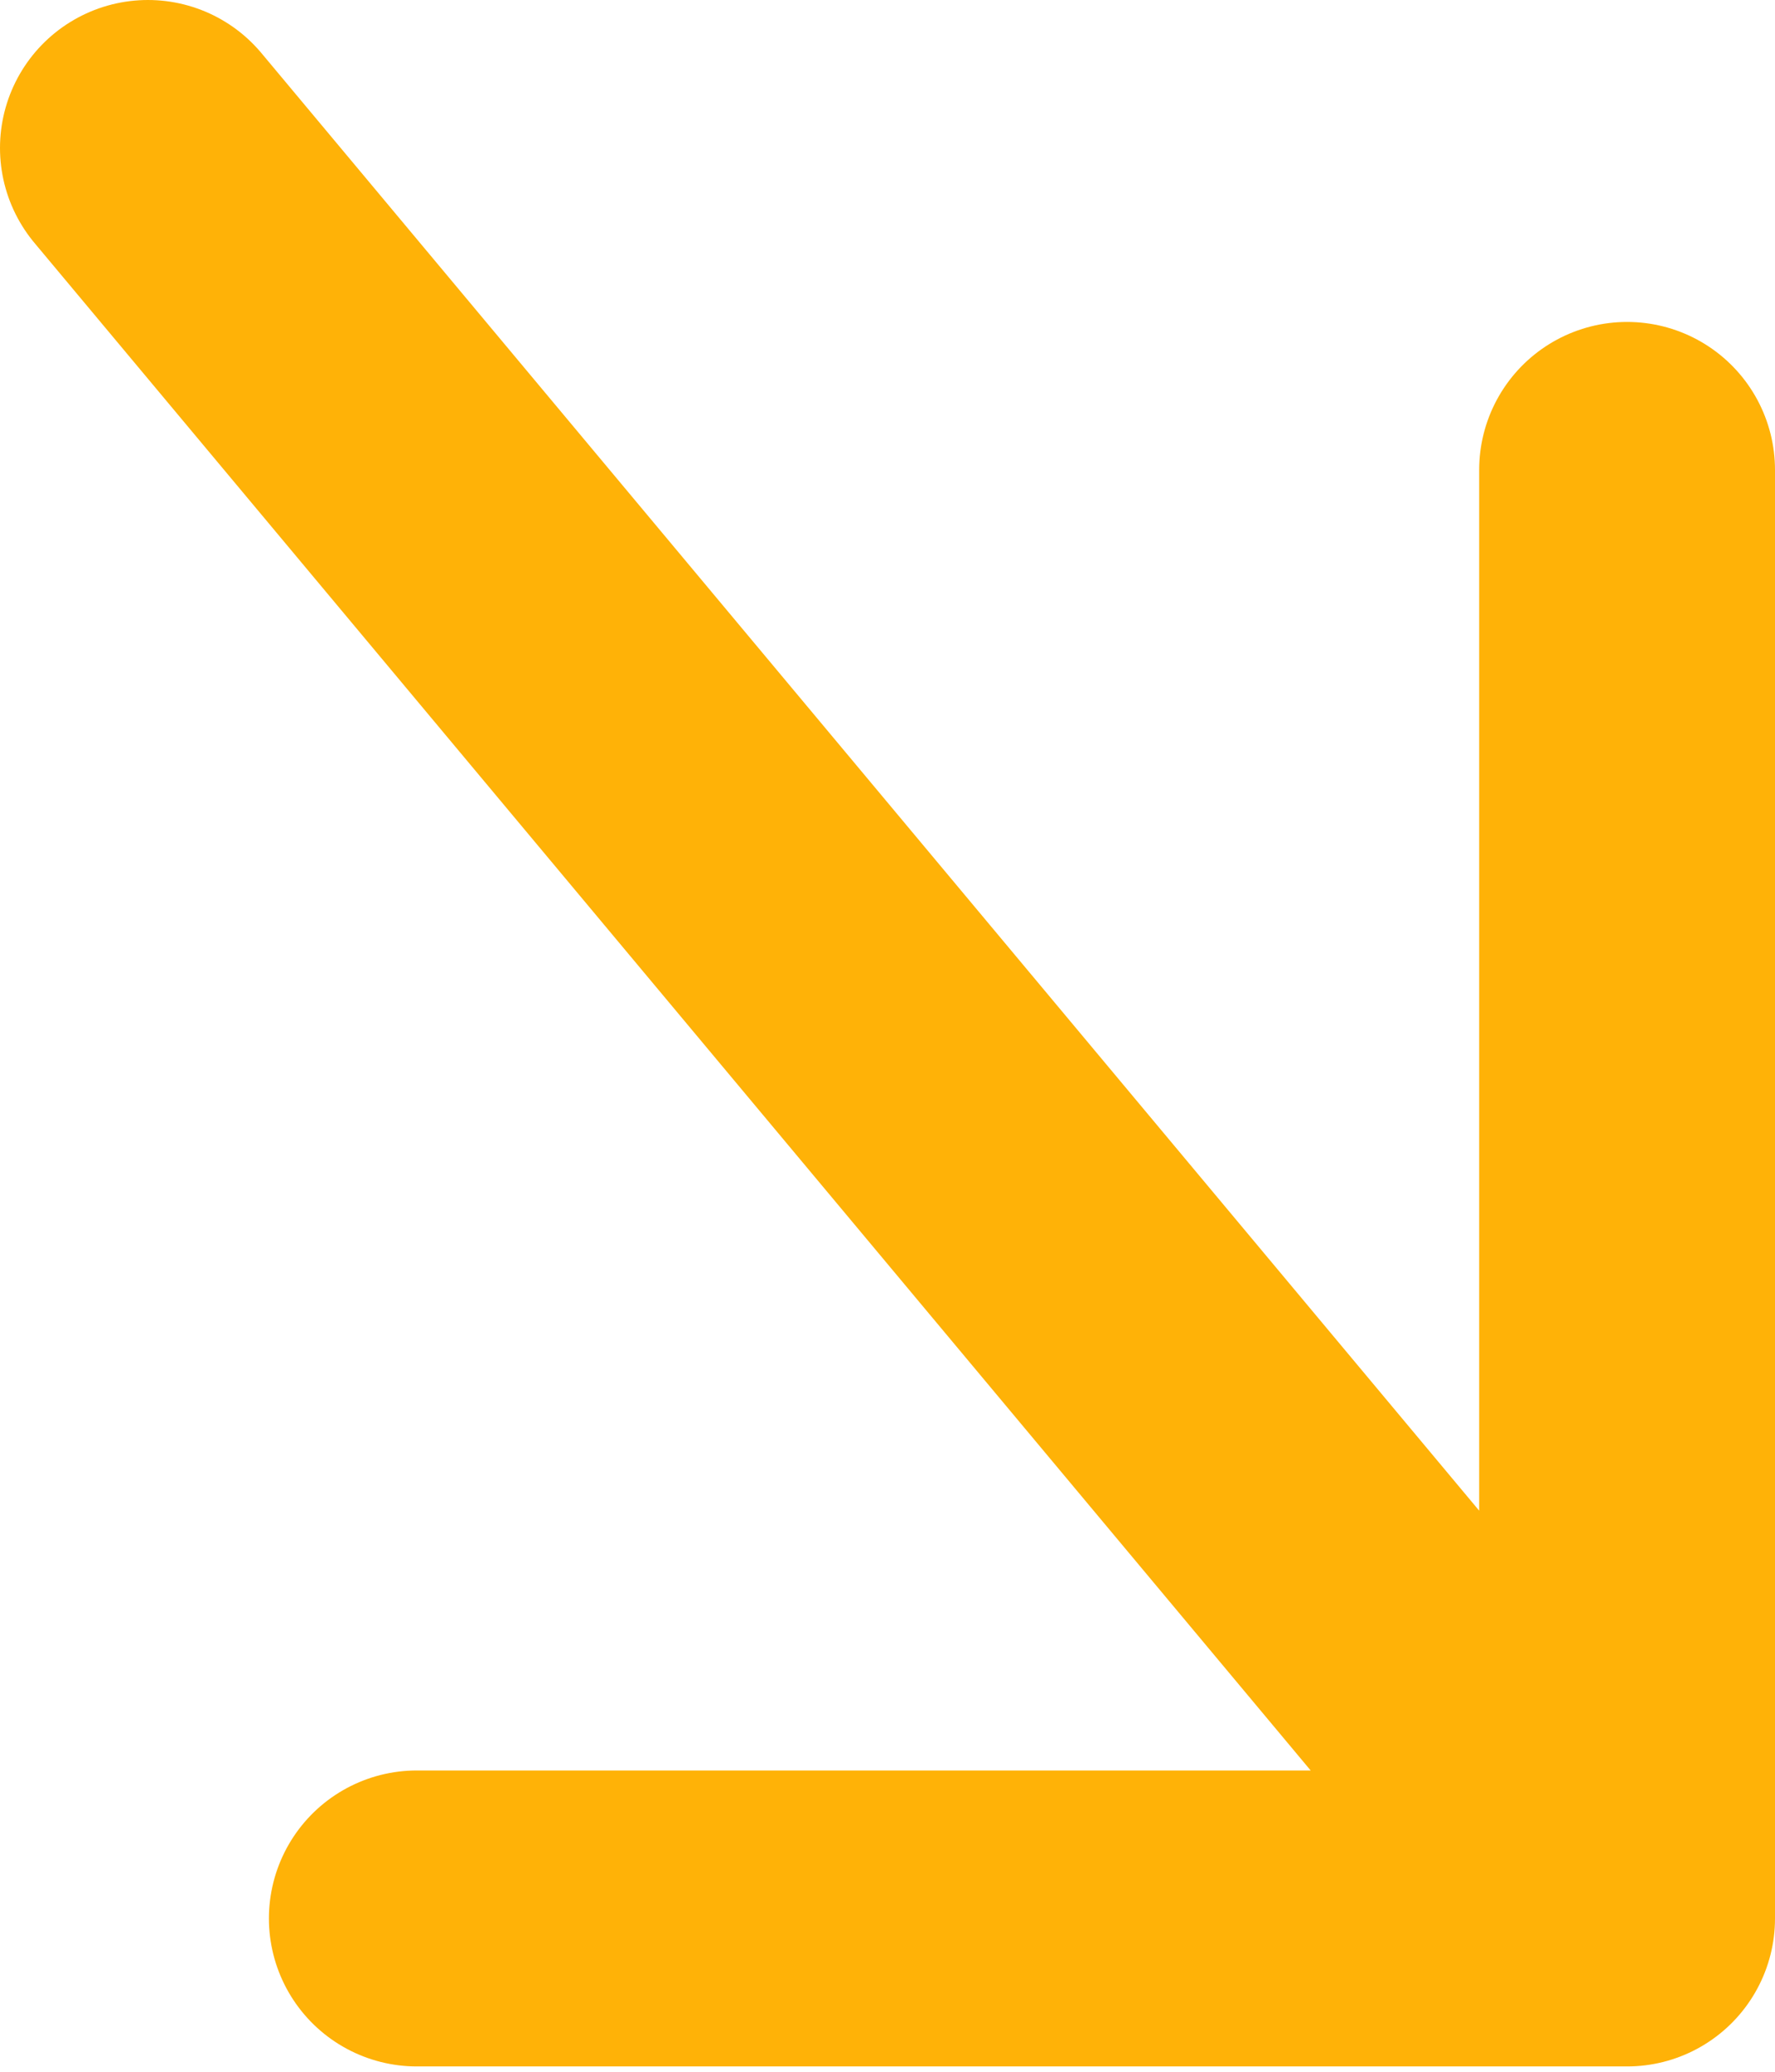 <svg width="24" height="28" viewBox="0 0 24 28" fill="none" xmlns="http://www.w3.org/2000/svg">
<path d="M2 2L22 25.928L2 2ZM22 25.928L5.636 25.928L22 25.928ZM22 25.928L22 6.351L22 25.928Z" fill="#050704"/>
<path d="M2 2L22 25.928M22 25.928L5.636 25.928M22 25.928L22 6.351" stroke="#FFB207" stroke-width="4" stroke-linecap="round" stroke-linejoin="round"/>
</svg>
